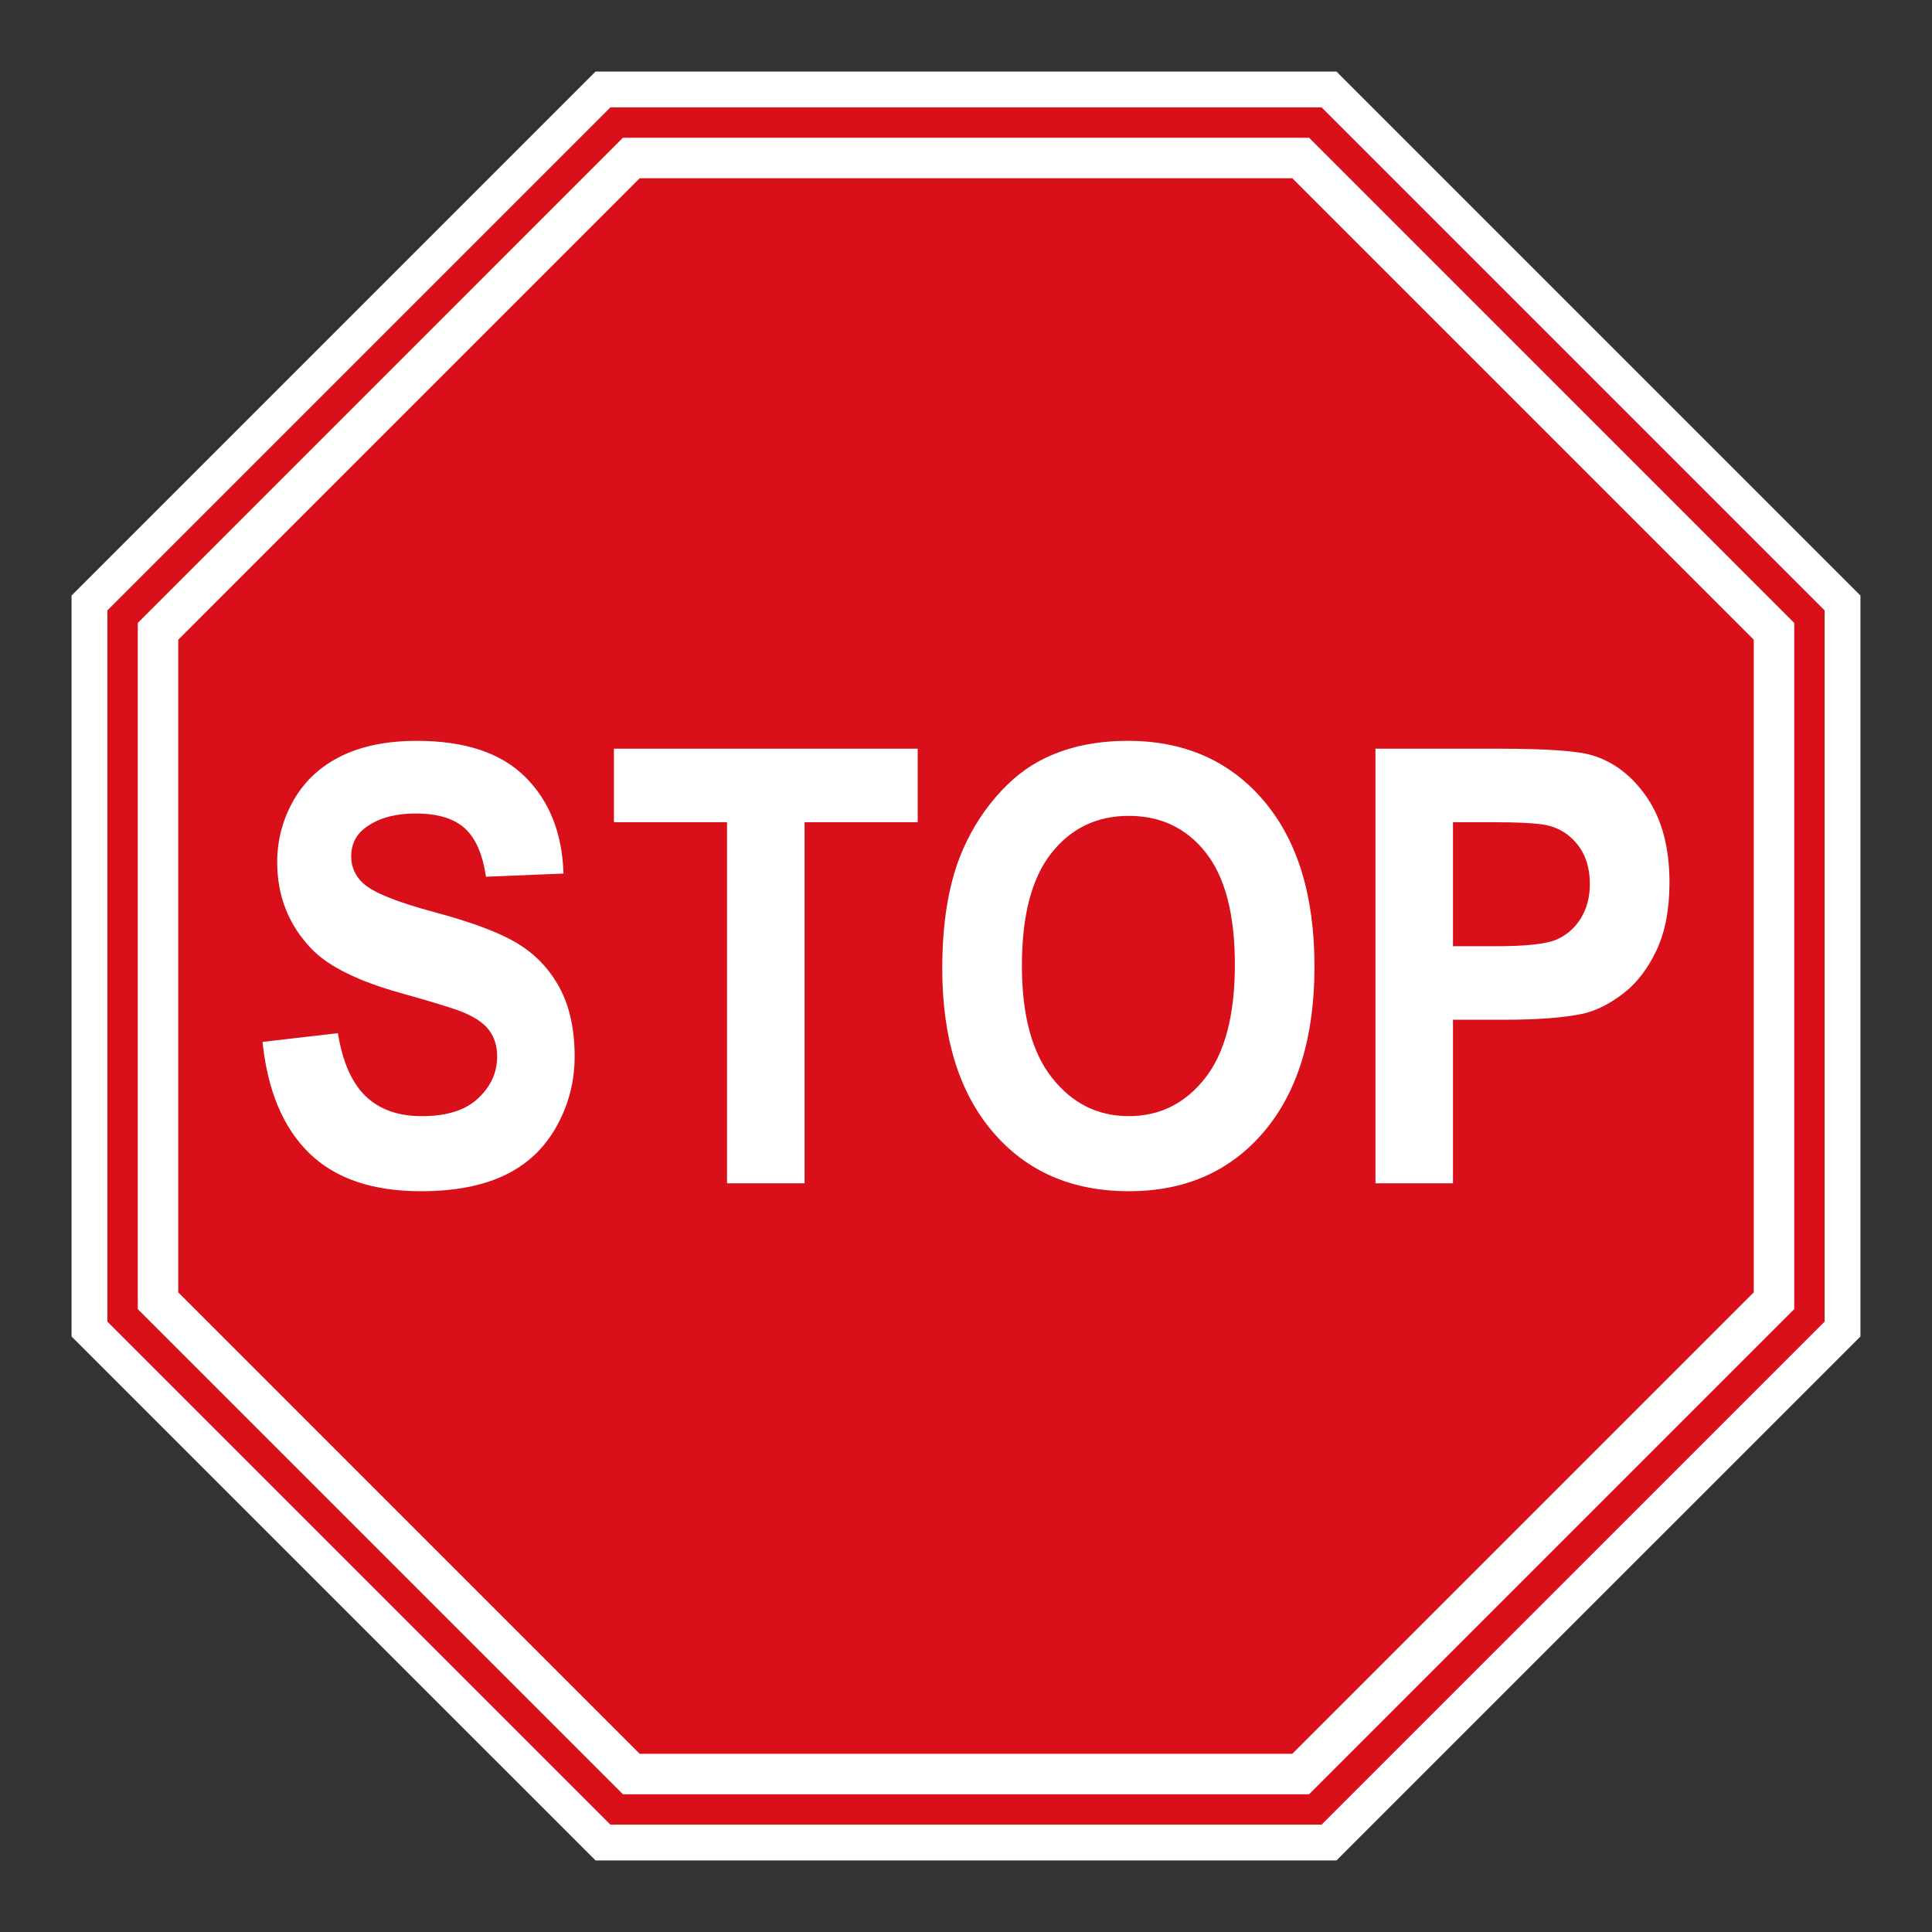 <?xml version="1.0" encoding="UTF-8"?> <svg xmlns="http://www.w3.org/2000/svg" viewBox="0 0 306.142 306.142"><rect x="0" y="0" width="306.142" height="306.142" fill="#333333" stroke="none"/><g id="Calque_4" data-name="Calque 4"><path d="M211.774,11.339h-117.406l-1.663,1.663L13.001,92.705l-1.663,1.663v117.41l1.663,1.663,79.703,79.7,1.663,1.663h117.406l1.663-1.663,79.703-79.7,1.663-1.663v-117.41l-1.663-1.663L213.437,13.002l-1.663-1.663h0Z" style="fill: #fff;"></path></g><g id="Calque_2" data-name="Calque 2"><g><path d="M246.693,148.858c1.631-.725,2.909-1.859,3.842-3.403.929-1.542,1.389-3.338,1.389-5.383,0-2.529-.65-4.606-1.952-6.244-1.302-1.631-2.944-2.661-4.937-3.078-1.472-.308-4.423-.466-8.855-.466h-5.939v19.653h6.734c4.847,0,8.088-.353,9.719-1.078Z" style="fill: #d90f19;"></path><path d="M101.363,28.246L28.245,101.37v103.413l73.118,73.121h103.412l73.121-73.121v-103.413L204.775,28.246h-103.412ZM88.154,178.555c-1.935,3.442-4.675,6.009-8.216,7.685-3.538,1.686-7.957,2.519-13.24,2.519-7.688,0-13.593-2.019-17.711-6.043-4.125-4.032-6.586-9.902-7.387-17.618l11.945-1.385c.729,4.529,2.181,7.843,4.385,9.978,2.197,2.115,5.165,3.175,8.9,3.175,3.956,0,6.935-.936,8.939-2.833,2.011-1.884,3.009-4.091,3.009-6.617,0-1.638-.418-3.013-1.264-4.154-.833-1.136-2.301-2.128-4.398-2.964-1.437-.567-4.699-1.566-9.806-2.995-6.558-1.852-11.157-4.119-13.807-6.807-3.718-3.801-5.58-8.427-5.58-13.88,0-3.507.877-6.793,2.623-9.854,1.762-3.051,4.277-5.372,7.573-6.979,3.293-1.596,7.27-2.391,11.927-2.391,7.612,0,13.34,1.9,17.189,5.728,3.842,3.821,5.86,8.928,6.057,15.299l-12.283.508c-.525-3.562-1.641-6.122-3.365-7.68-1.717-1.555-4.295-2.339-7.729-2.339-3.542,0-6.316.833-8.327,2.498-1.289,1.071-1.938,2.505-1.938,4.294,0,1.635.615,3.038,1.82,4.198,1.548,1.475,5.3,3.013,11.254,4.609,5.953,1.589,10.362,3.234,13.212,4.948,2.861,1.71,5.093,4.052,6.706,7.003,1.614,2.972,2.415,6.634,2.415,10.987,0,3.96-.971,7.657-2.902,11.109ZM145.416,130.283h-17.925v57.221h-12.286v-57.221h-17.922v-11.644h48.133v11.644ZM217.953,118.639h19.705c7.47,0,12.331.346,14.605,1.037,3.483,1.03,6.395,3.282,8.756,6.748,2.343,3.469,3.524,7.939,3.524,13.43,0,4.233-.681,7.798-2.032,10.683-1.354,2.874-3.075,5.151-5.168,6.793-2.091,1.644-4.212,2.736-6.368,3.268-2.927.653-7.173.989-12.726.989h-8.009v25.917h-12.287v-68.865ZM200.287,179.322c-5.338,6.292-12.473,9.436-21.401,9.436-9.042,0-16.232-3.134-21.567-9.394-5.338-6.257-8.009-14.882-8.009-25.865,0-7.035.929-12.929,2.785-17.704,1.378-3.514,3.269-6.668,5.663-9.464,2.388-2.792,5.006-4.855,7.854-6.213,3.79-1.82,8.154-2.725,13.105-2.725,8.956,0,16.132,3.151,21.505,9.459,5.38,6.303,8.068,15.078,8.068,26.315,0,11.146-2.667,19.864-8.002,26.155Z" style="fill: #d90f19;"></path><path d="M178.866,129.281c-5.072,0-9.17,1.973-12.276,5.918-3.11,3.936-4.661,9.882-4.661,17.826,0,7.822,1.593,13.751,4.785,17.78,3.189,4.032,7.238,6.057,12.152,6.057,4.906,0,8.935-2.008,12.086-6.012,3.148-4.001,4.723-10.003,4.723-18.012,0-7.912-1.538-13.824-4.596-17.718-3.065-3.894-7.138-5.839-12.214-5.839Z" style="fill: #d90f19;"></path><path d="M209.422,17.016h-112.703L17.016,96.72v112.706l79.703,79.7h112.703l79.703-79.7v-112.706L209.422,17.016ZM284.316,207.436c-5.818,5.808-71.034,71.027-76.883,76.883h-108.723c-5.791-5.794-71.065-71.072-76.883-76.883v-108.723c5.763-5.773,71.114-71.12,76.883-76.887h108.723c5.781,5.777,71.107,71.107,76.883,76.887v108.723Z" style="fill: #d90f19;"></path></g></g></svg> 